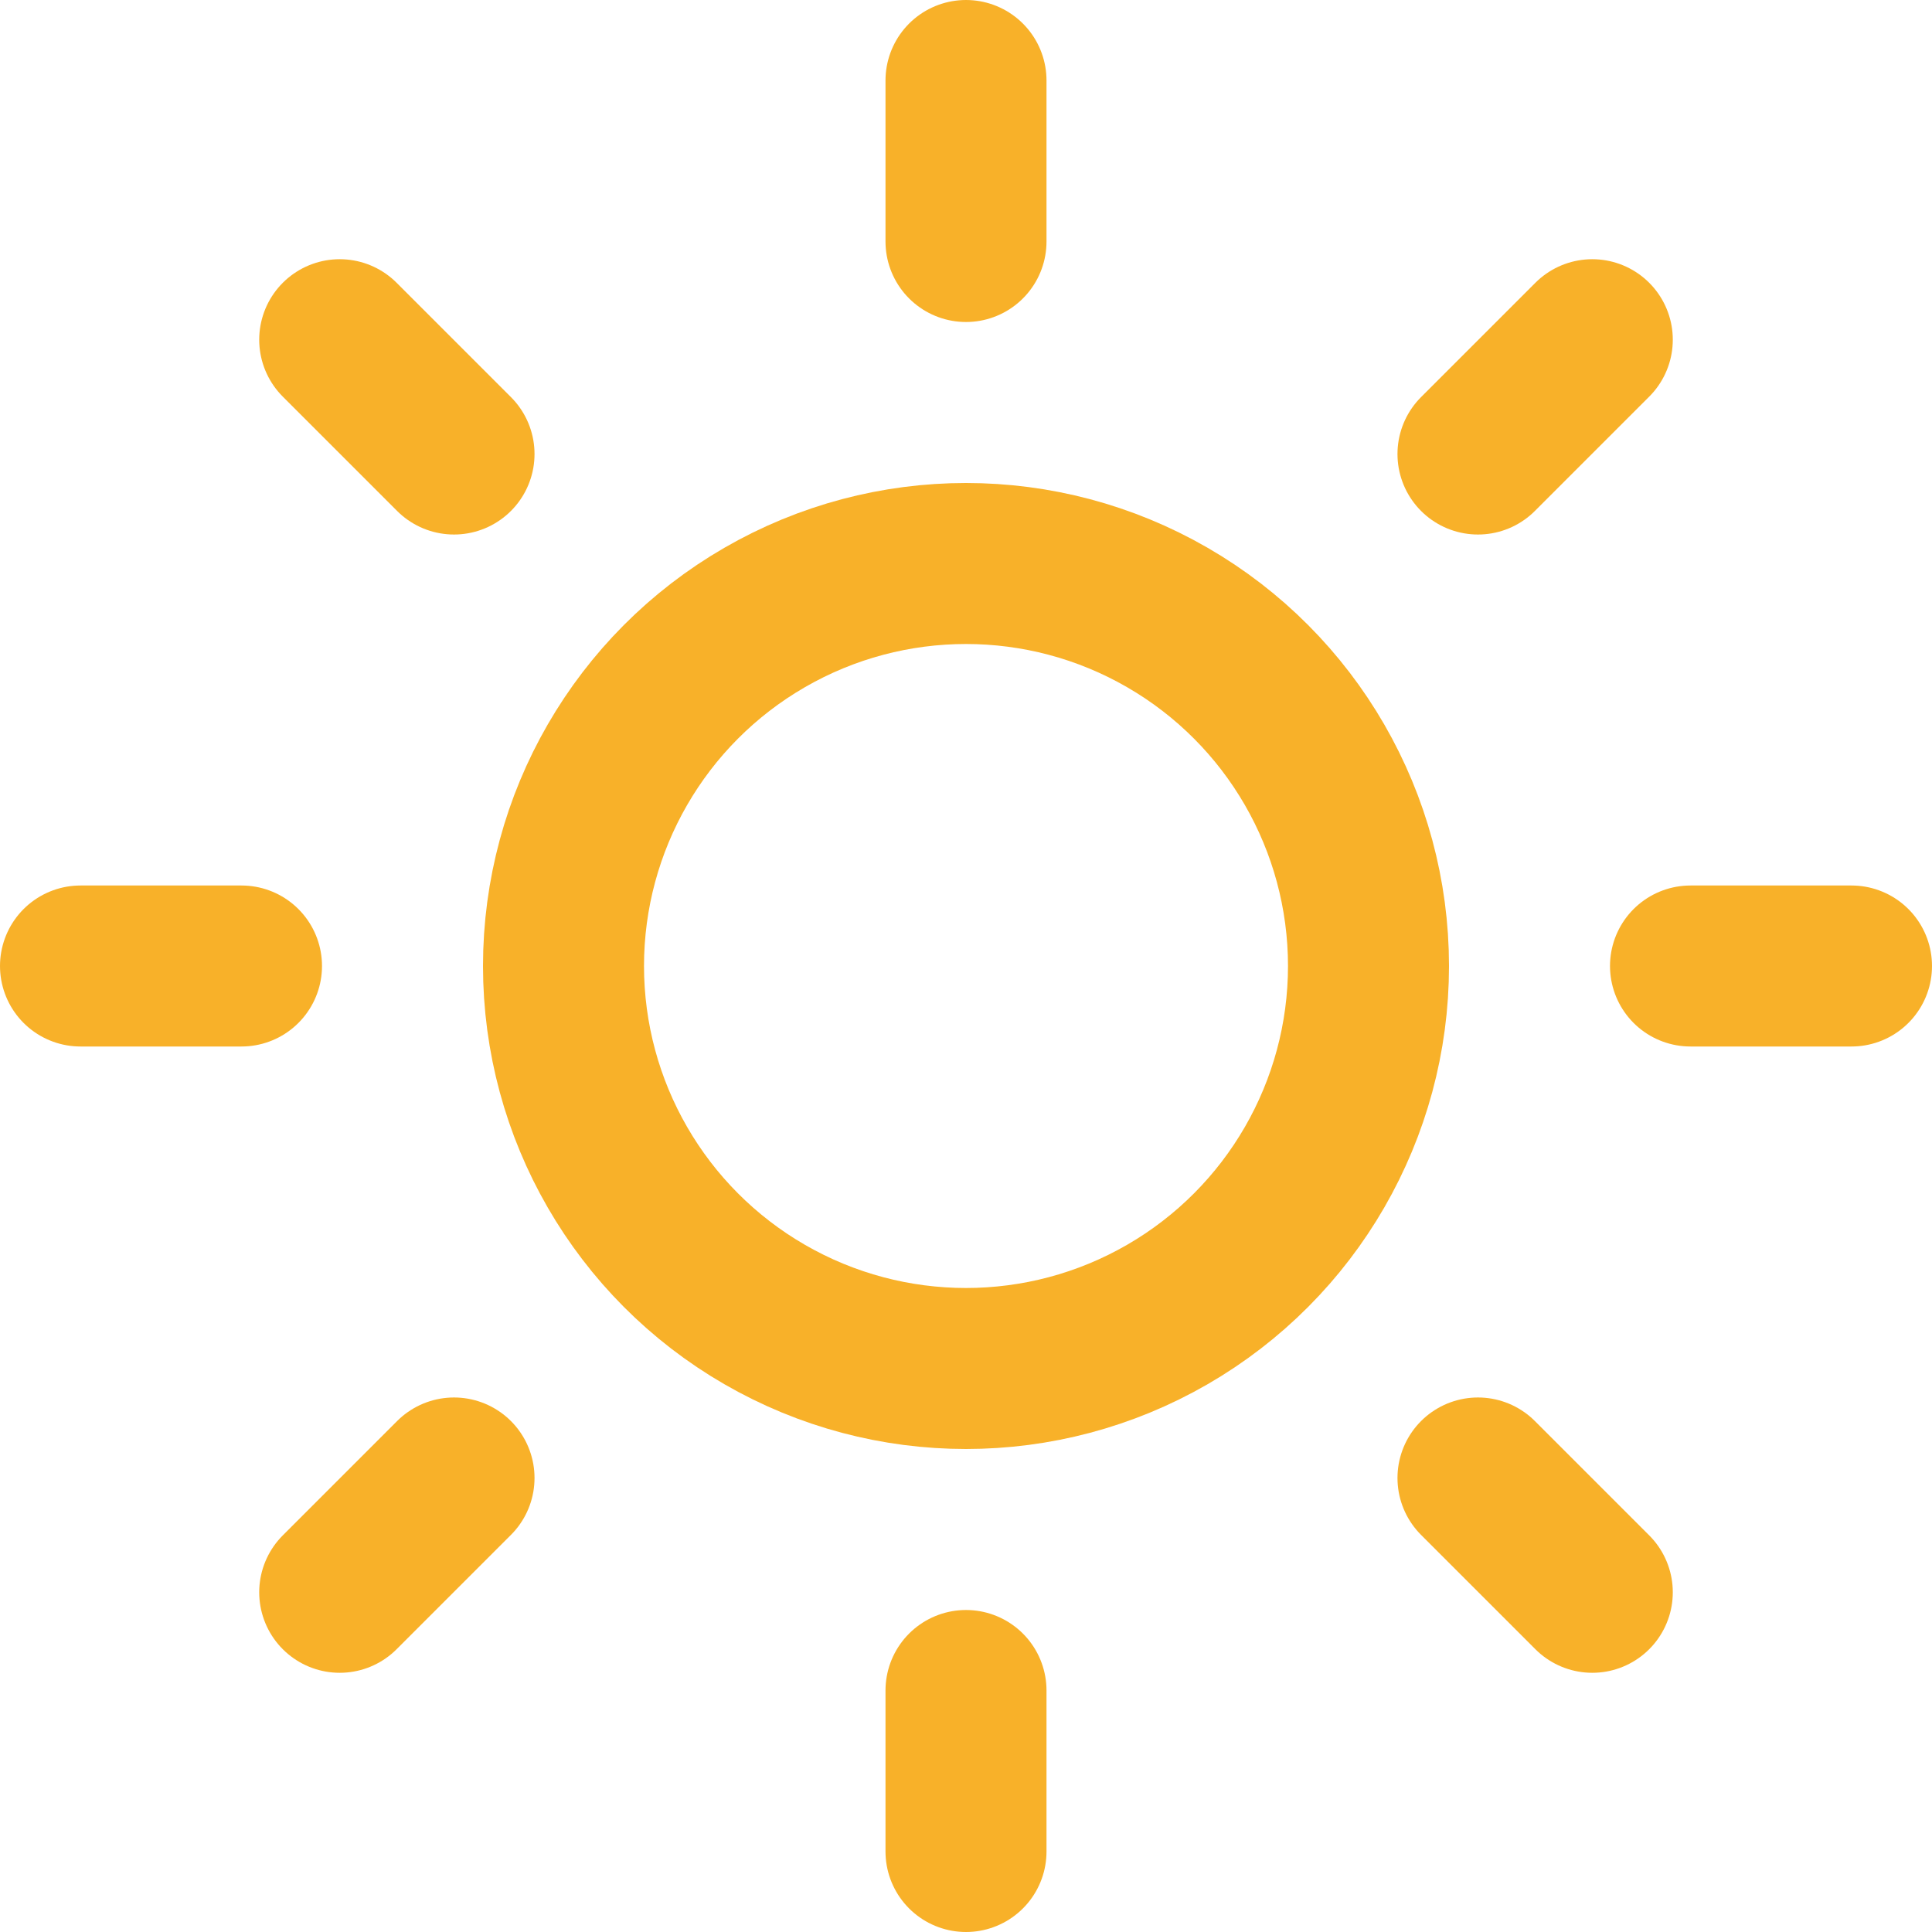 <svg xmlns="http://www.w3.org/2000/svg" width="24" height="24" viewBox="0 0 24 24"><circle cx="5" cy="5" r="5" transform="translate(7 7)" fill="none" stroke="#f8b129" stroke-linecap="round" stroke-linejoin="round" stroke-width="2"></circle><line y2="2" transform="translate(12 1)" fill="none" stroke="#f8b129" stroke-linecap="round" stroke-linejoin="round" stroke-width="2"></line><line y2="2" transform="translate(12 21)" fill="none" stroke="#f8b129" stroke-linecap="round" stroke-linejoin="round" stroke-width="2"></line><line x2="1.42" y2="1.42" transform="translate(4.22 4.22)" fill="none" stroke="#f8b129" stroke-linecap="round" stroke-linejoin="round" stroke-width="2"></line><line x2="1.42" y2="1.42" transform="translate(18.36 18.36)" fill="none" stroke="#f8b129" stroke-linecap="round" stroke-linejoin="round" stroke-width="2"></line><line x2="2" transform="translate(1 12)" fill="none" stroke="#f8b129" stroke-linecap="round" stroke-linejoin="round" stroke-width="2"></line><line x2="2" transform="translate(21 12)" fill="none" stroke="#f8b129" stroke-linecap="round" stroke-linejoin="round" stroke-width="2"></line><line y1="1.42" x2="1.42" transform="translate(4.22 18.36)" fill="none" stroke="#f8b129" stroke-linecap="round" stroke-linejoin="round" stroke-width="2"></line><line y1="1.42" x2="1.42" transform="translate(18.36 4.22)" fill="none" stroke="#f8b129" stroke-linecap="round" stroke-linejoin="round" stroke-width="2"></line></svg>